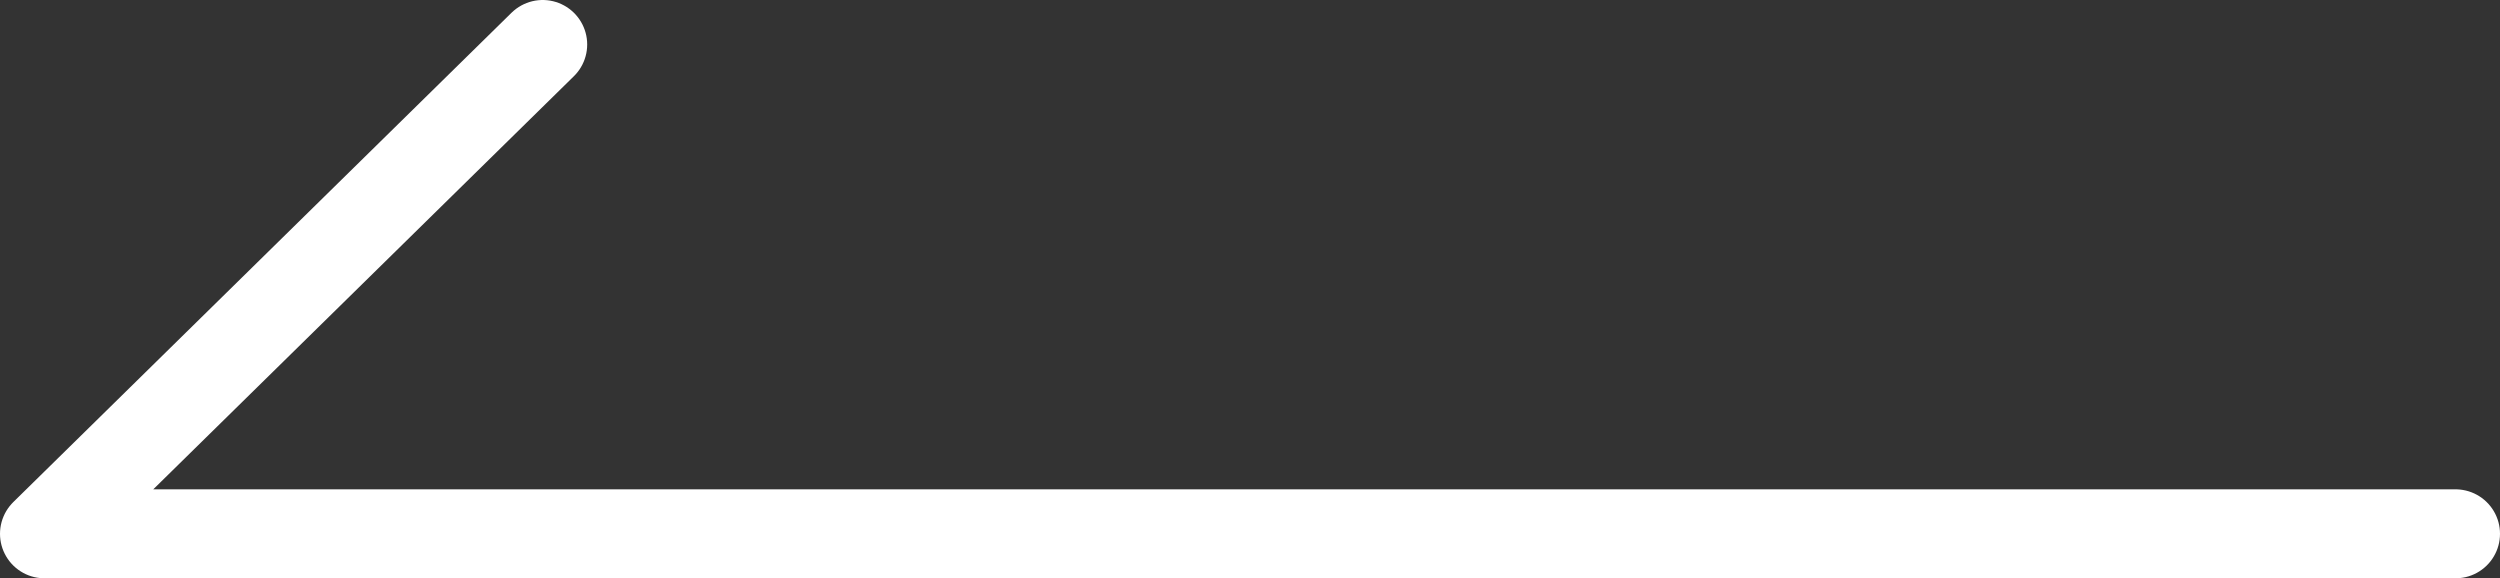 <?xml version="1.0" encoding="utf-8"?>
<!-- Generator: Adobe Illustrator 27.3.1, SVG Export Plug-In . SVG Version: 6.00 Build 0)  -->
<svg version="1.1" id="レイヤー_1" xmlns="http://www.w3.org/2000/svg" xmlns:xlink="http://www.w3.org/1999/xlink" x="0px"
	 y="0px" viewBox="0 0 28.1 6.5" style="enable-background:new 0 0 28.1 6.5;" xml:space="preserve">
<rect x="0" y="0" width="28.1" height="6.5" fill="#333333" stroke="none"/>
<style type="text/css">
	.st0{fill:none;stroke:#FFFFFF;stroke-linecap:round;stroke-linejoin:round;}
</style>
<path id="パス_3255" class="st0" d="M27.6,6H0.5l5.6-5.5"/>
</svg>

